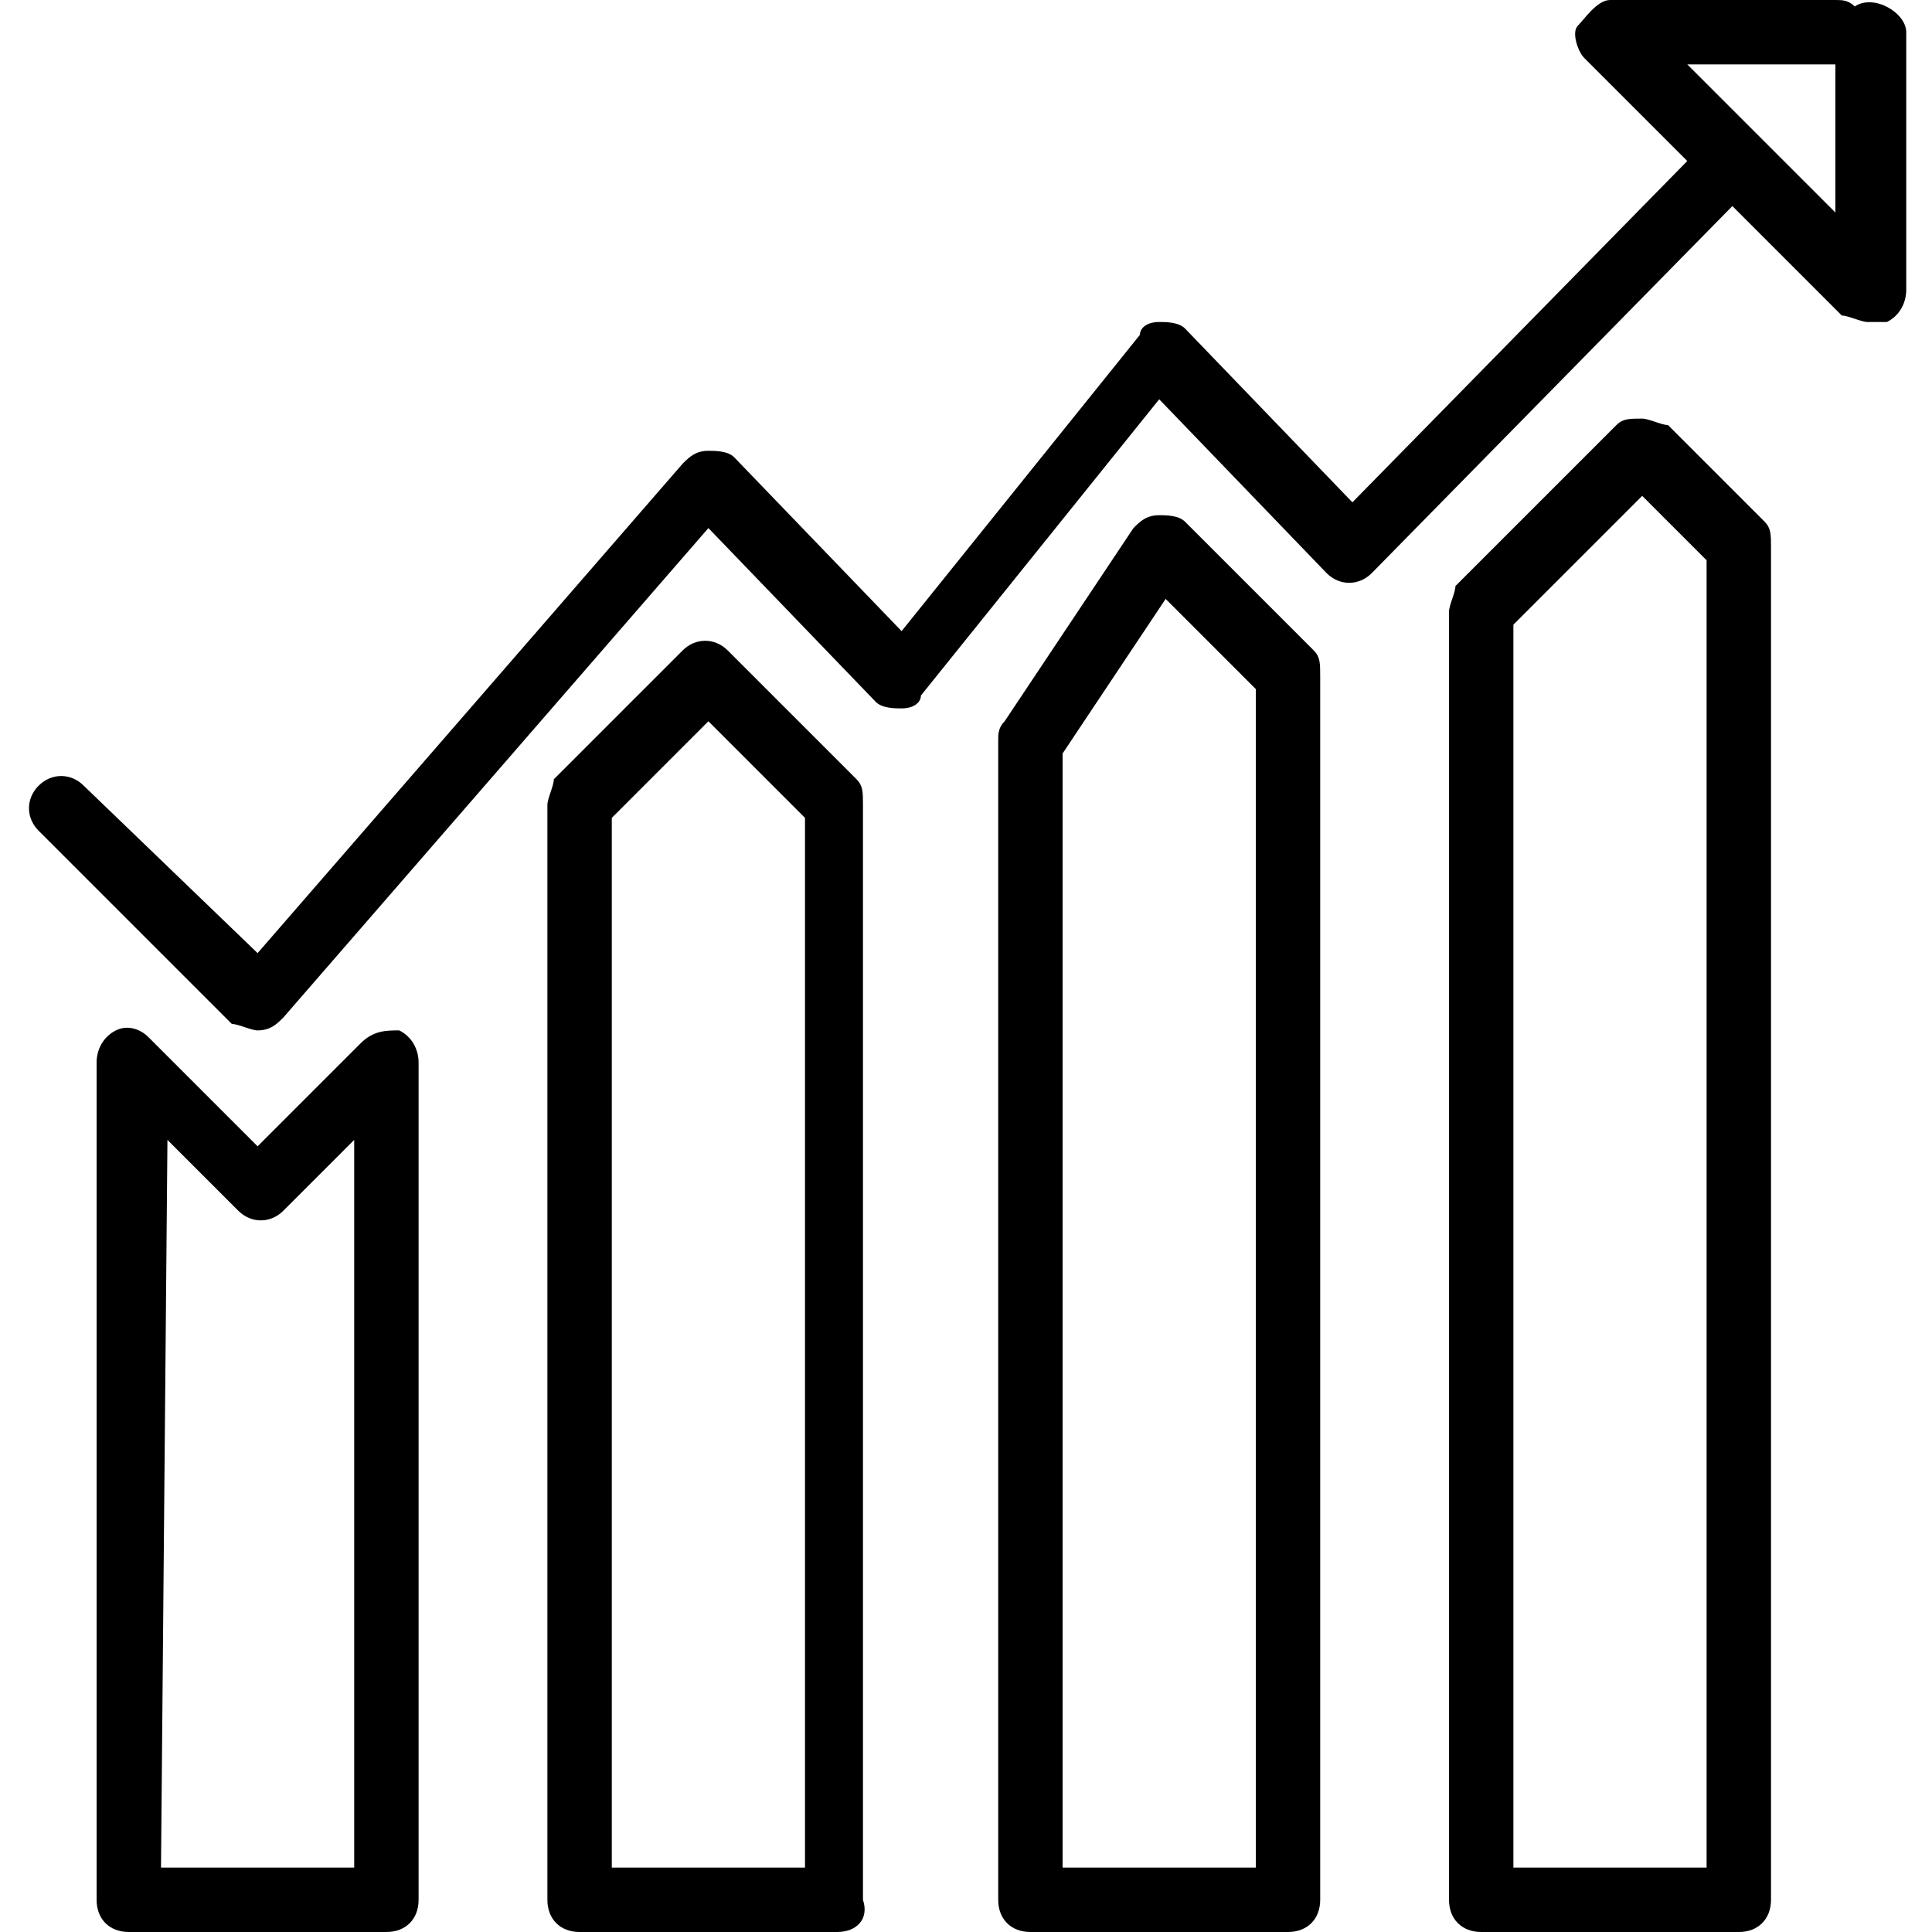 <?xml version="1.0" encoding="UTF-8"?> <svg xmlns="http://www.w3.org/2000/svg" xmlns:xlink="http://www.w3.org/1999/xlink" version="1.1" id="Layer_1_2_" x="0px" y="0px" viewBox="0 0 30 30" style="enable-background:new 0 0 30 30;" xml:space="preserve"> <style type="text/css"> .st0{fill-rule:evenodd;clip-rule:evenodd;} </style> <g> <g> <path class="st0" d="M25.9,6.6c-0.1,0-0.3-0.1-0.4-0.1c-0.2,0-0.3,0-0.4,0.1l-2.5,2.5c0,0.1-0.1,0.3-0.1,0.4v20 c0,0.3,0.2,0.5,0.5,0.5h4c0.3,0,0.5-0.2,0.5-0.5v-21c0-0.2,0-0.3-0.1-0.4L25.9,6.6z M26.5,29h-3V9.7l2-2l1,1V29z M6.2,16 c-0.2,0-0.4,0-0.6,0.2L4,17.8l-1.7-1.7C2.2,16,2,15.9,1.8,16c-0.2,0.1-0.3,0.3-0.3,0.5v13C1.5,29.8,1.7,30,2,30h4 c0.3,0,0.5-0.2,0.5-0.5v-13C6.5,16.3,6.4,16.1,6.2,16z M5.5,29h-3l0.1-11.3l1.1,1.1c0.2,0.2,0.5,0.2,0.7,0l1.1-1.1V29z M28.8,0.1 C28.7,0,28.6,0,28.5,0H25c-0.2,0-0.4,0.3-0.5,0.4c-0.1,0.1,0,0.4,0.1,0.5l1.6,1.6L21,7.8l-2.6-2.7C18.3,5,18.1,5,18,5 c-0.2,0-0.3,0.1-0.3,0.2L14,9.8l-2.6-2.7C11.3,7,11.1,7,11,7c-0.2,0-0.3,0.1-0.4,0.2L4,14.8l-2.7-2.6c-0.2-0.2-0.5-0.2-0.7,0 c-0.2,0.2-0.2,0.5,0,0.7l3,3C3.7,15.9,3.9,16,4,16c0.2,0,0.3-0.1,0.4-0.2L11,8.2l2.6,2.7C13.7,11,13.9,11,14,11 c0.2,0,0.3-0.1,0.3-0.2L18,6.2l2.6,2.7c0.2,0.2,0.5,0.2,0.7,0l5.6-5.7l1.7,1.7C28.7,4.9,28.9,5,29,5c0.1,0,0.1,0,0.3,0 c0.2-0.1,0.3-0.3,0.3-0.5v-4C29.6,0.2,29.1-0.1,28.8,0.1z M28.5,3.3L26.2,1h2.3V3.3z M18.4,8.1C18.3,8,18.1,8,18,8 c-0.2,0-0.3,0.1-0.4,0.2l-2,3c-0.1,0.1-0.1,0.2-0.1,0.3v18c0,0.3,0.2,0.5,0.5,0.5h4c0.3,0,0.5-0.2,0.5-0.5v-19 c0-0.2,0-0.3-0.1-0.4L18.4,8.1z M19.5,29h-3V11.7l1.6-2.4l1.4,1.4V29z M13.4,12.5c0-0.2,0-0.3-0.1-0.4l-2-2 c-0.2-0.2-0.5-0.2-0.7,0l-2,2c0,0.1-0.1,0.3-0.1,0.4v17C8.5,29.8,8.7,30,9,30h4c0.3,0,0.5-0.2,0.4-0.5V12.5z M12.5,29h-3V12.7 l1.5-1.5l1.5,1.5V29z"></path> </g> </g> </svg> 